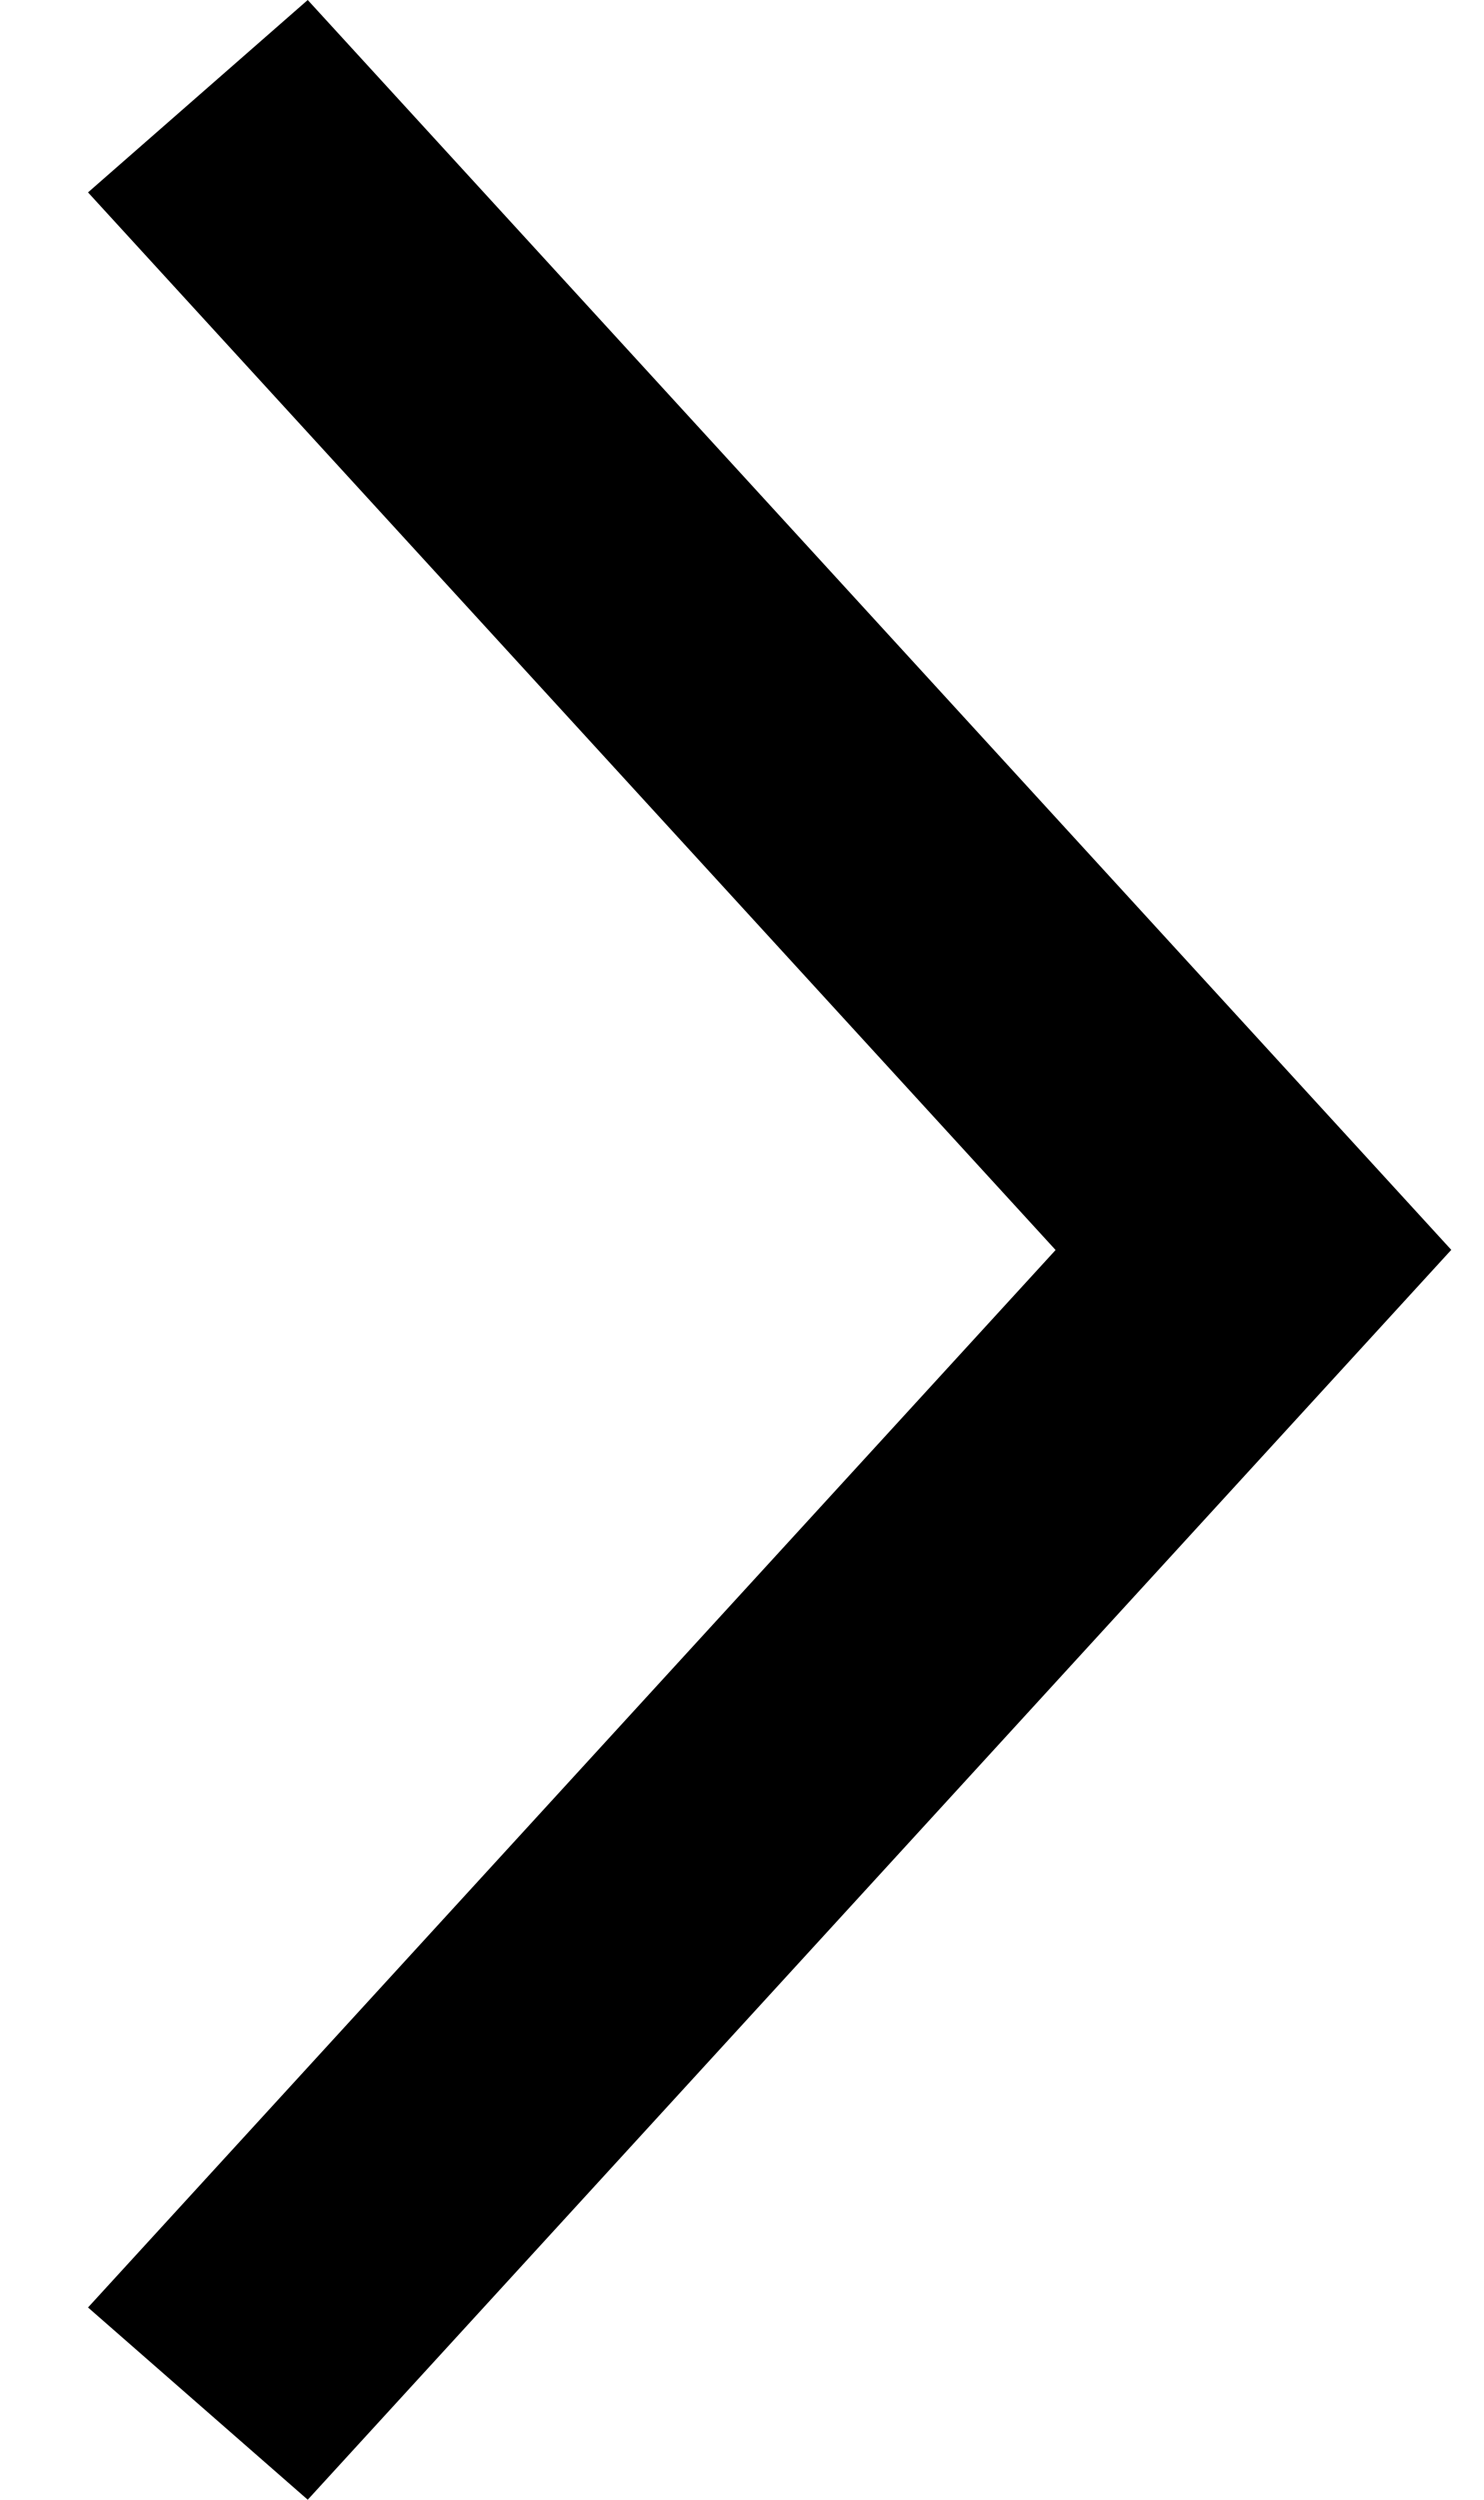 <!-- Generated by IcoMoon.io -->
<svg version="1.1" xmlns="http://www.w3.org/2000/svg" width="19" height="32" viewBox="0 0 19 32">
<title>icon-breadcrumb-arrow</title>
<path d="M3.94 0l-2.813 2.463 12.388 13.539-12.388 13.537 2.813 2.461 14.641-16z"></path>
</svg>
